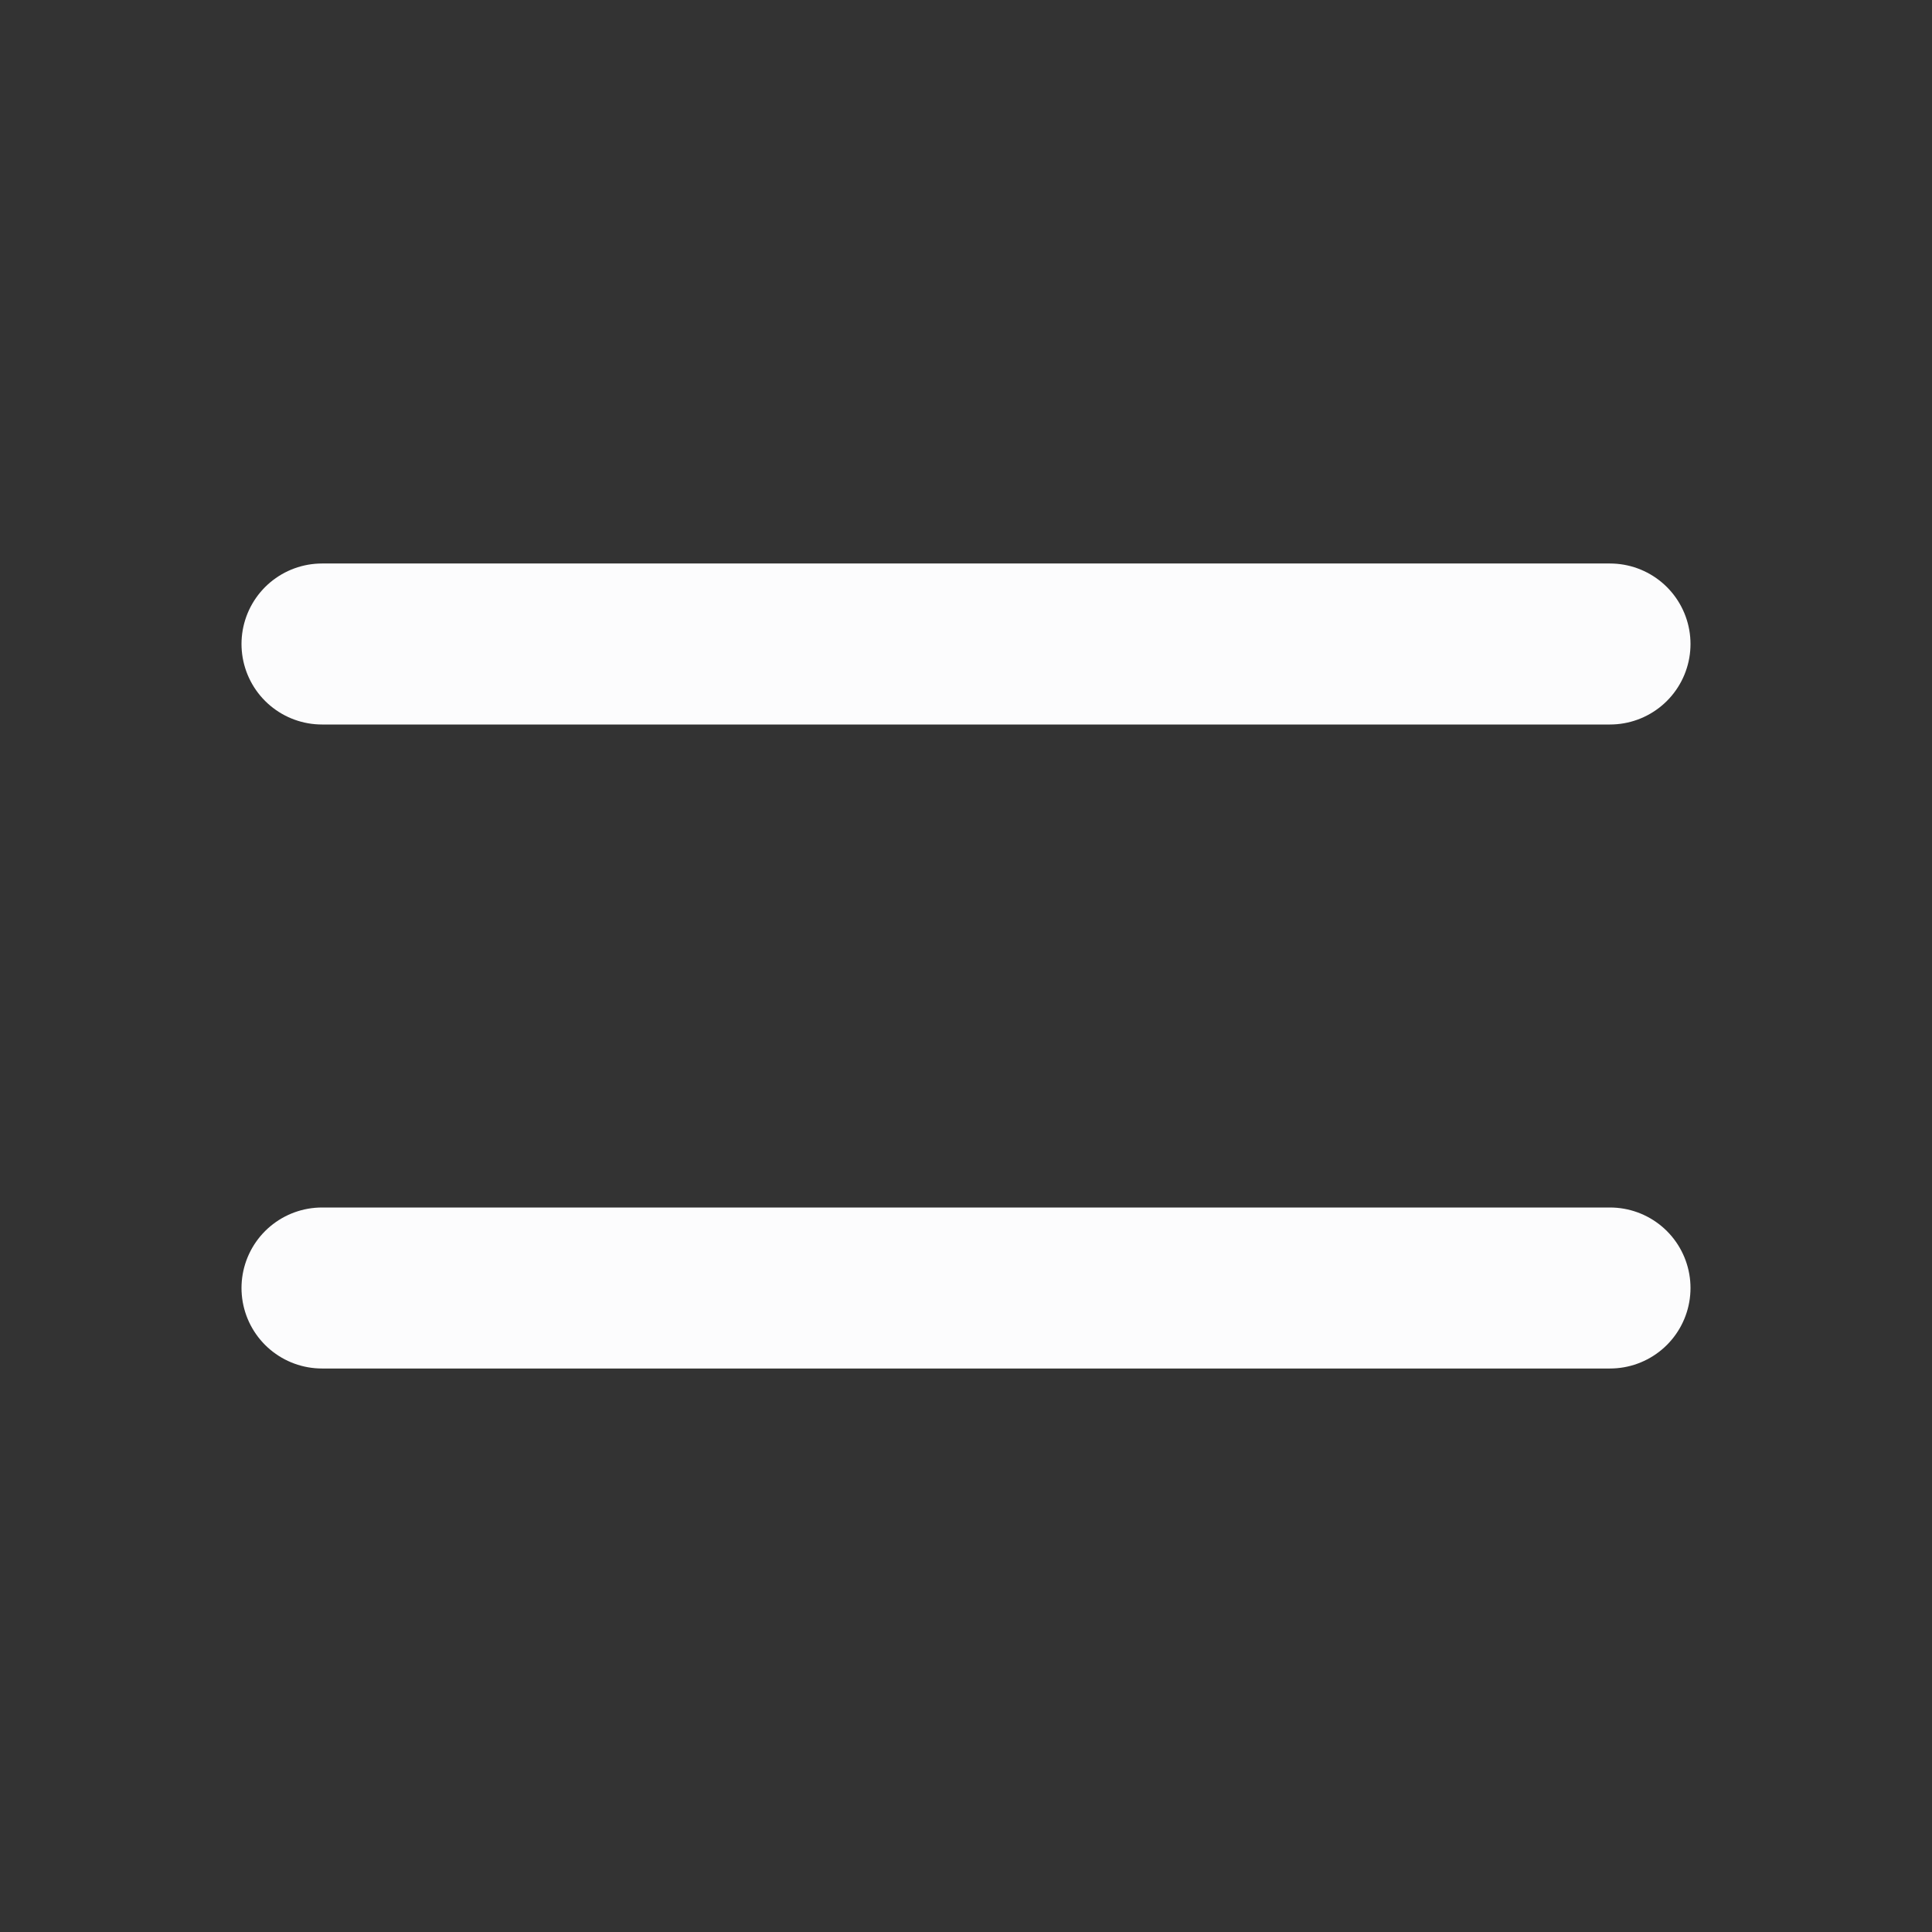 <svg xmlns="http://www.w3.org/2000/svg" width="24" height="24" viewBox="0 0 24 24" fill="none">
  <rect x="0" y="0" width="24" height="24" fill="#333333" stroke="none"/>
  <path d="M4 16H20M4 8H20" stroke="#FCFCFD" stroke-width="2" stroke-linecap="round" stroke-linejoin="round"/>
</svg>